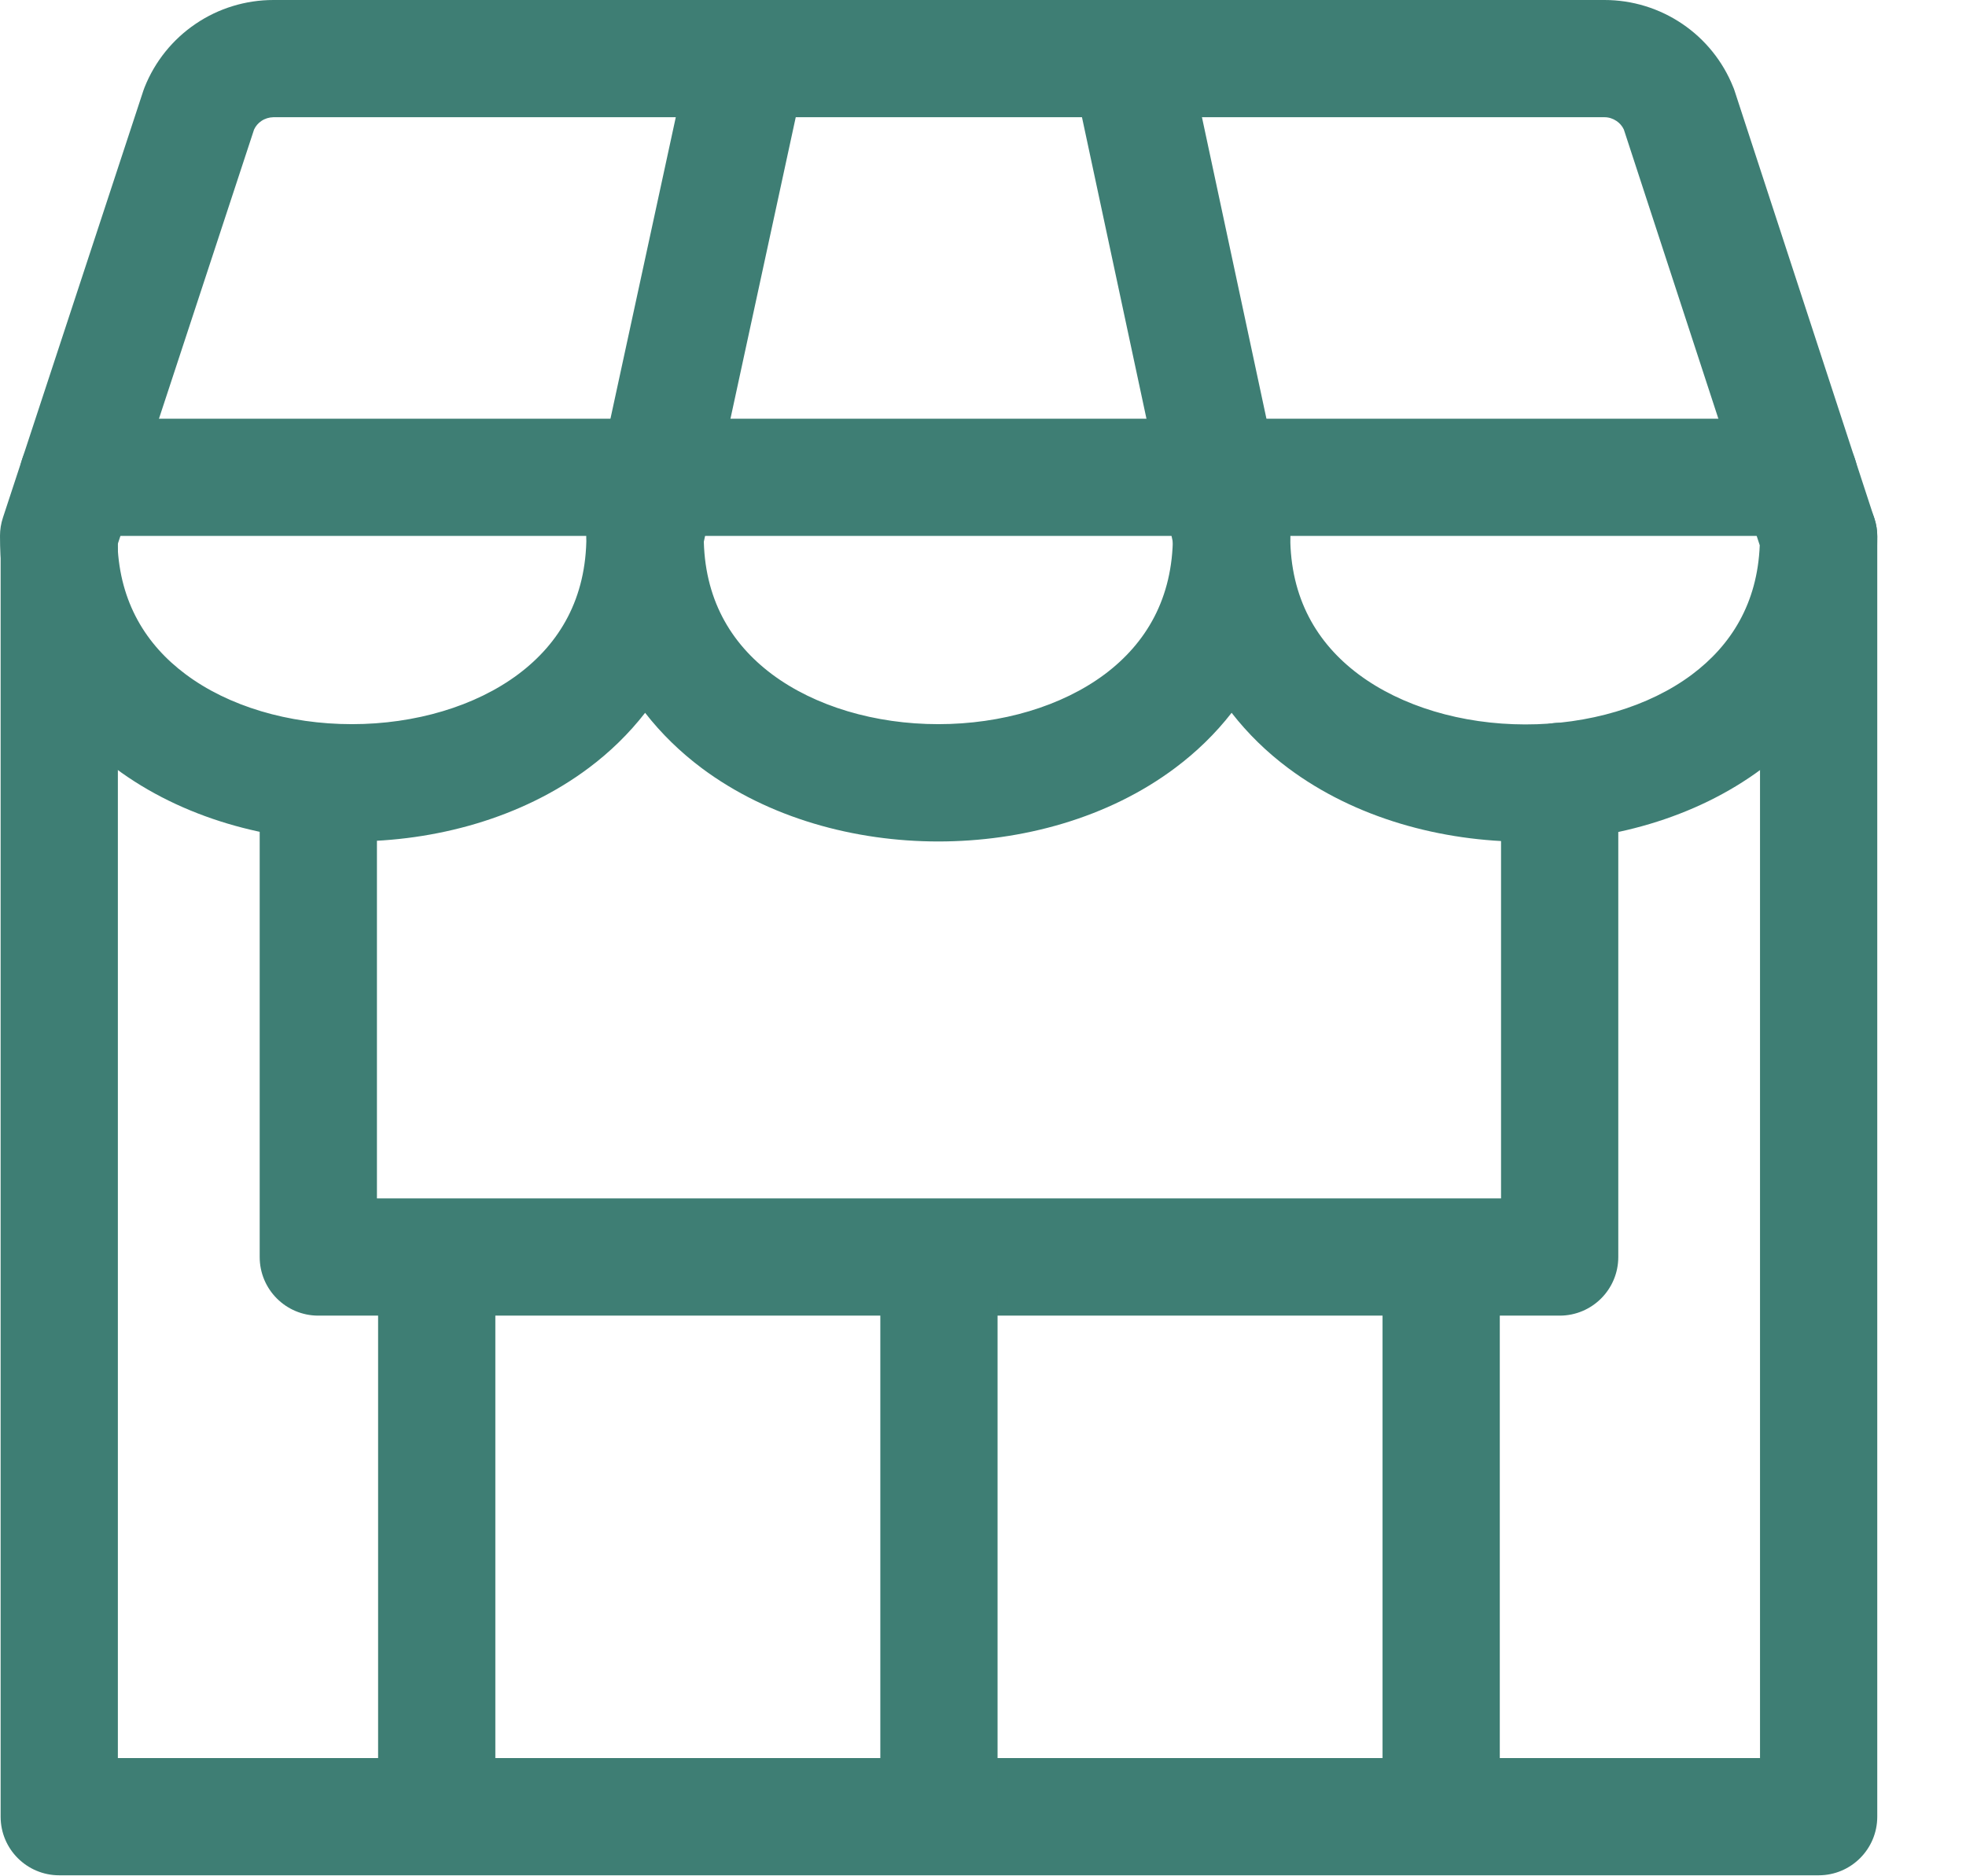 <svg width="22" height="21" viewBox="0 0 22 21" fill="none" xmlns="http://www.w3.org/2000/svg">
<path fill-rule="evenodd" clip-rule="evenodd" d="M0.663 5.349C1.026 5.349 1.319 5.643 1.319 6.005V19.677H19.695V6.005C19.695 5.643 19.988 5.349 20.351 5.349C20.713 5.349 21.007 5.643 21.007 6.005V20.333C21.007 20.696 20.713 20.989 20.351 20.989H0.663C0.301 20.989 0.007 20.696 0.007 20.333V6.005C0.007 5.643 0.301 5.349 0.663 5.349Z" fill="#3E7E74"/>
<path fill-rule="evenodd" clip-rule="evenodd" d="M17.453 8.09C17.815 8.09 18.109 8.384 18.109 8.747V14.069C18.109 14.432 17.815 14.725 17.453 14.725H3.562C3.2 14.725 2.906 14.432 2.906 14.069V8.765C2.906 8.402 3.2 8.109 3.562 8.109C3.925 8.109 4.218 8.402 4.218 8.765V13.413H16.797V8.747C16.797 8.384 17.09 8.09 17.453 8.09Z" fill="#3E7E74"/>
<path fill-rule="evenodd" clip-rule="evenodd" d="M8.511 0.031C8.865 0.107 9.09 0.457 9.013 0.811L7.86 6.137C7.783 6.491 7.434 6.716 7.08 6.64C6.726 6.563 6.501 6.213 6.577 5.859L7.731 0.533C7.807 0.179 8.157 -0.046 8.511 0.031Z" fill="#3E7E74"/>
<path fill-rule="evenodd" clip-rule="evenodd" d="M3.059 1.312C3.011 1.313 2.965 1.327 2.925 1.354C2.889 1.378 2.861 1.411 2.843 1.45L1.315 6.097C1.342 6.745 1.635 7.216 2.075 7.545C2.555 7.905 3.23 8.105 3.938 8.105C4.645 8.105 5.32 7.905 5.8 7.546C6.262 7.2 6.562 6.698 6.562 5.998C6.562 5.636 6.856 5.342 7.219 5.342C7.581 5.342 7.875 5.636 7.875 5.998C7.875 6.698 8.176 7.199 8.637 7.545C9.118 7.905 9.792 8.105 10.5 8.105C11.208 8.105 11.882 7.905 12.363 7.546C12.824 7.2 13.125 6.698 13.125 5.998C13.125 5.636 13.419 5.342 13.781 5.342C14.144 5.342 14.438 5.636 14.438 5.998C14.438 6.697 14.738 7.199 15.201 7.546C15.682 7.906 16.358 8.107 17.067 8.108C17.776 8.109 18.451 7.91 18.932 7.551C19.372 7.222 19.666 6.752 19.692 6.103L18.171 1.449C18.153 1.411 18.125 1.378 18.089 1.354C18.049 1.327 18.003 1.312 17.955 1.312H3.059C3.059 1.312 3.059 1.312 3.059 1.312ZM3.059 9.54901e-09C2.749 6.19984e-05 2.445 0.093 2.189 0.267C1.932 0.441 1.733 0.688 1.618 0.977C1.613 0.989 1.609 1.002 1.604 1.015L0.033 5.793C0.011 5.859 0 5.928 0 5.998C0 7.14 0.52 8.02 1.288 8.596C2.038 9.157 3.005 9.418 3.937 9.418C4.87 9.418 5.836 9.158 6.587 8.596C6.824 8.419 7.037 8.212 7.219 7.978C7.401 8.212 7.614 8.418 7.851 8.596C8.601 9.157 9.567 9.418 10.5 9.418C11.433 9.418 12.399 9.158 13.149 8.596C13.386 8.419 13.6 8.212 13.782 7.978C13.964 8.212 14.177 8.419 14.414 8.596C15.165 9.158 16.132 9.419 17.065 9.421C17.999 9.422 18.966 9.163 19.717 8.603C20.487 8.028 21.007 7.148 21.007 6.005C21.007 5.936 20.996 5.867 20.974 5.801L19.41 1.015C19.406 1.002 19.401 0.988 19.395 0.975C19.28 0.687 19.081 0.44 18.825 0.267C18.568 0.093 18.265 -3.43823e-05 17.955 9.54901e-09C17.955 9.54901e-09 17.955 9.54901e-09 17.955 9.54901e-09H3.059C3.059 9.54901e-09 3.059 9.54901e-09 3.059 9.54901e-09Z" fill="#3E7E74"/>
<path fill-rule="evenodd" clip-rule="evenodd" d="M12.505 0.03C12.859 -0.046 13.208 0.18 13.284 0.535L14.423 5.861C14.499 6.215 14.273 6.564 13.918 6.64C13.564 6.716 13.215 6.49 13.139 6.135L12 0.809C11.924 0.455 12.15 0.106 12.505 0.03Z" fill="#3E7E74"/>
<path fill-rule="evenodd" clip-rule="evenodd" d="M4.887 13.758C5.249 13.758 5.543 14.051 5.543 14.414V20.167C5.543 20.529 5.249 20.823 4.887 20.823C4.524 20.823 4.231 20.529 4.231 20.167V14.414C4.231 14.051 4.524 13.758 4.887 13.758Z" fill="#3E7E74"/>
<path fill-rule="evenodd" clip-rule="evenodd" d="M16.127 13.758C16.489 13.758 16.783 14.051 16.783 14.414V20.167C16.783 20.529 16.489 20.823 16.127 20.823C15.765 20.823 15.471 20.529 15.471 20.167V14.414C15.471 14.051 15.765 13.758 16.127 13.758Z" fill="#3E7E74"/>
<path fill-rule="evenodd" clip-rule="evenodd" d="M10.507 13.758C10.869 13.758 11.163 14.051 11.163 14.414V20.167C11.163 20.529 10.869 20.823 10.507 20.823C10.145 20.823 9.851 20.529 9.851 20.167V14.414C9.851 14.051 10.145 13.758 10.507 13.758Z" fill="#3E7E74"/>
<path fill-rule="evenodd" clip-rule="evenodd" d="M0.216 5.342C0.216 4.979 0.51 4.686 0.872 4.686H20.134C20.496 4.686 20.79 4.979 20.79 5.342C20.79 5.704 20.496 5.998 20.134 5.998H0.872C0.51 5.998 0.216 5.704 0.216 5.342Z" fill="#3E7E74"/>
</svg>
